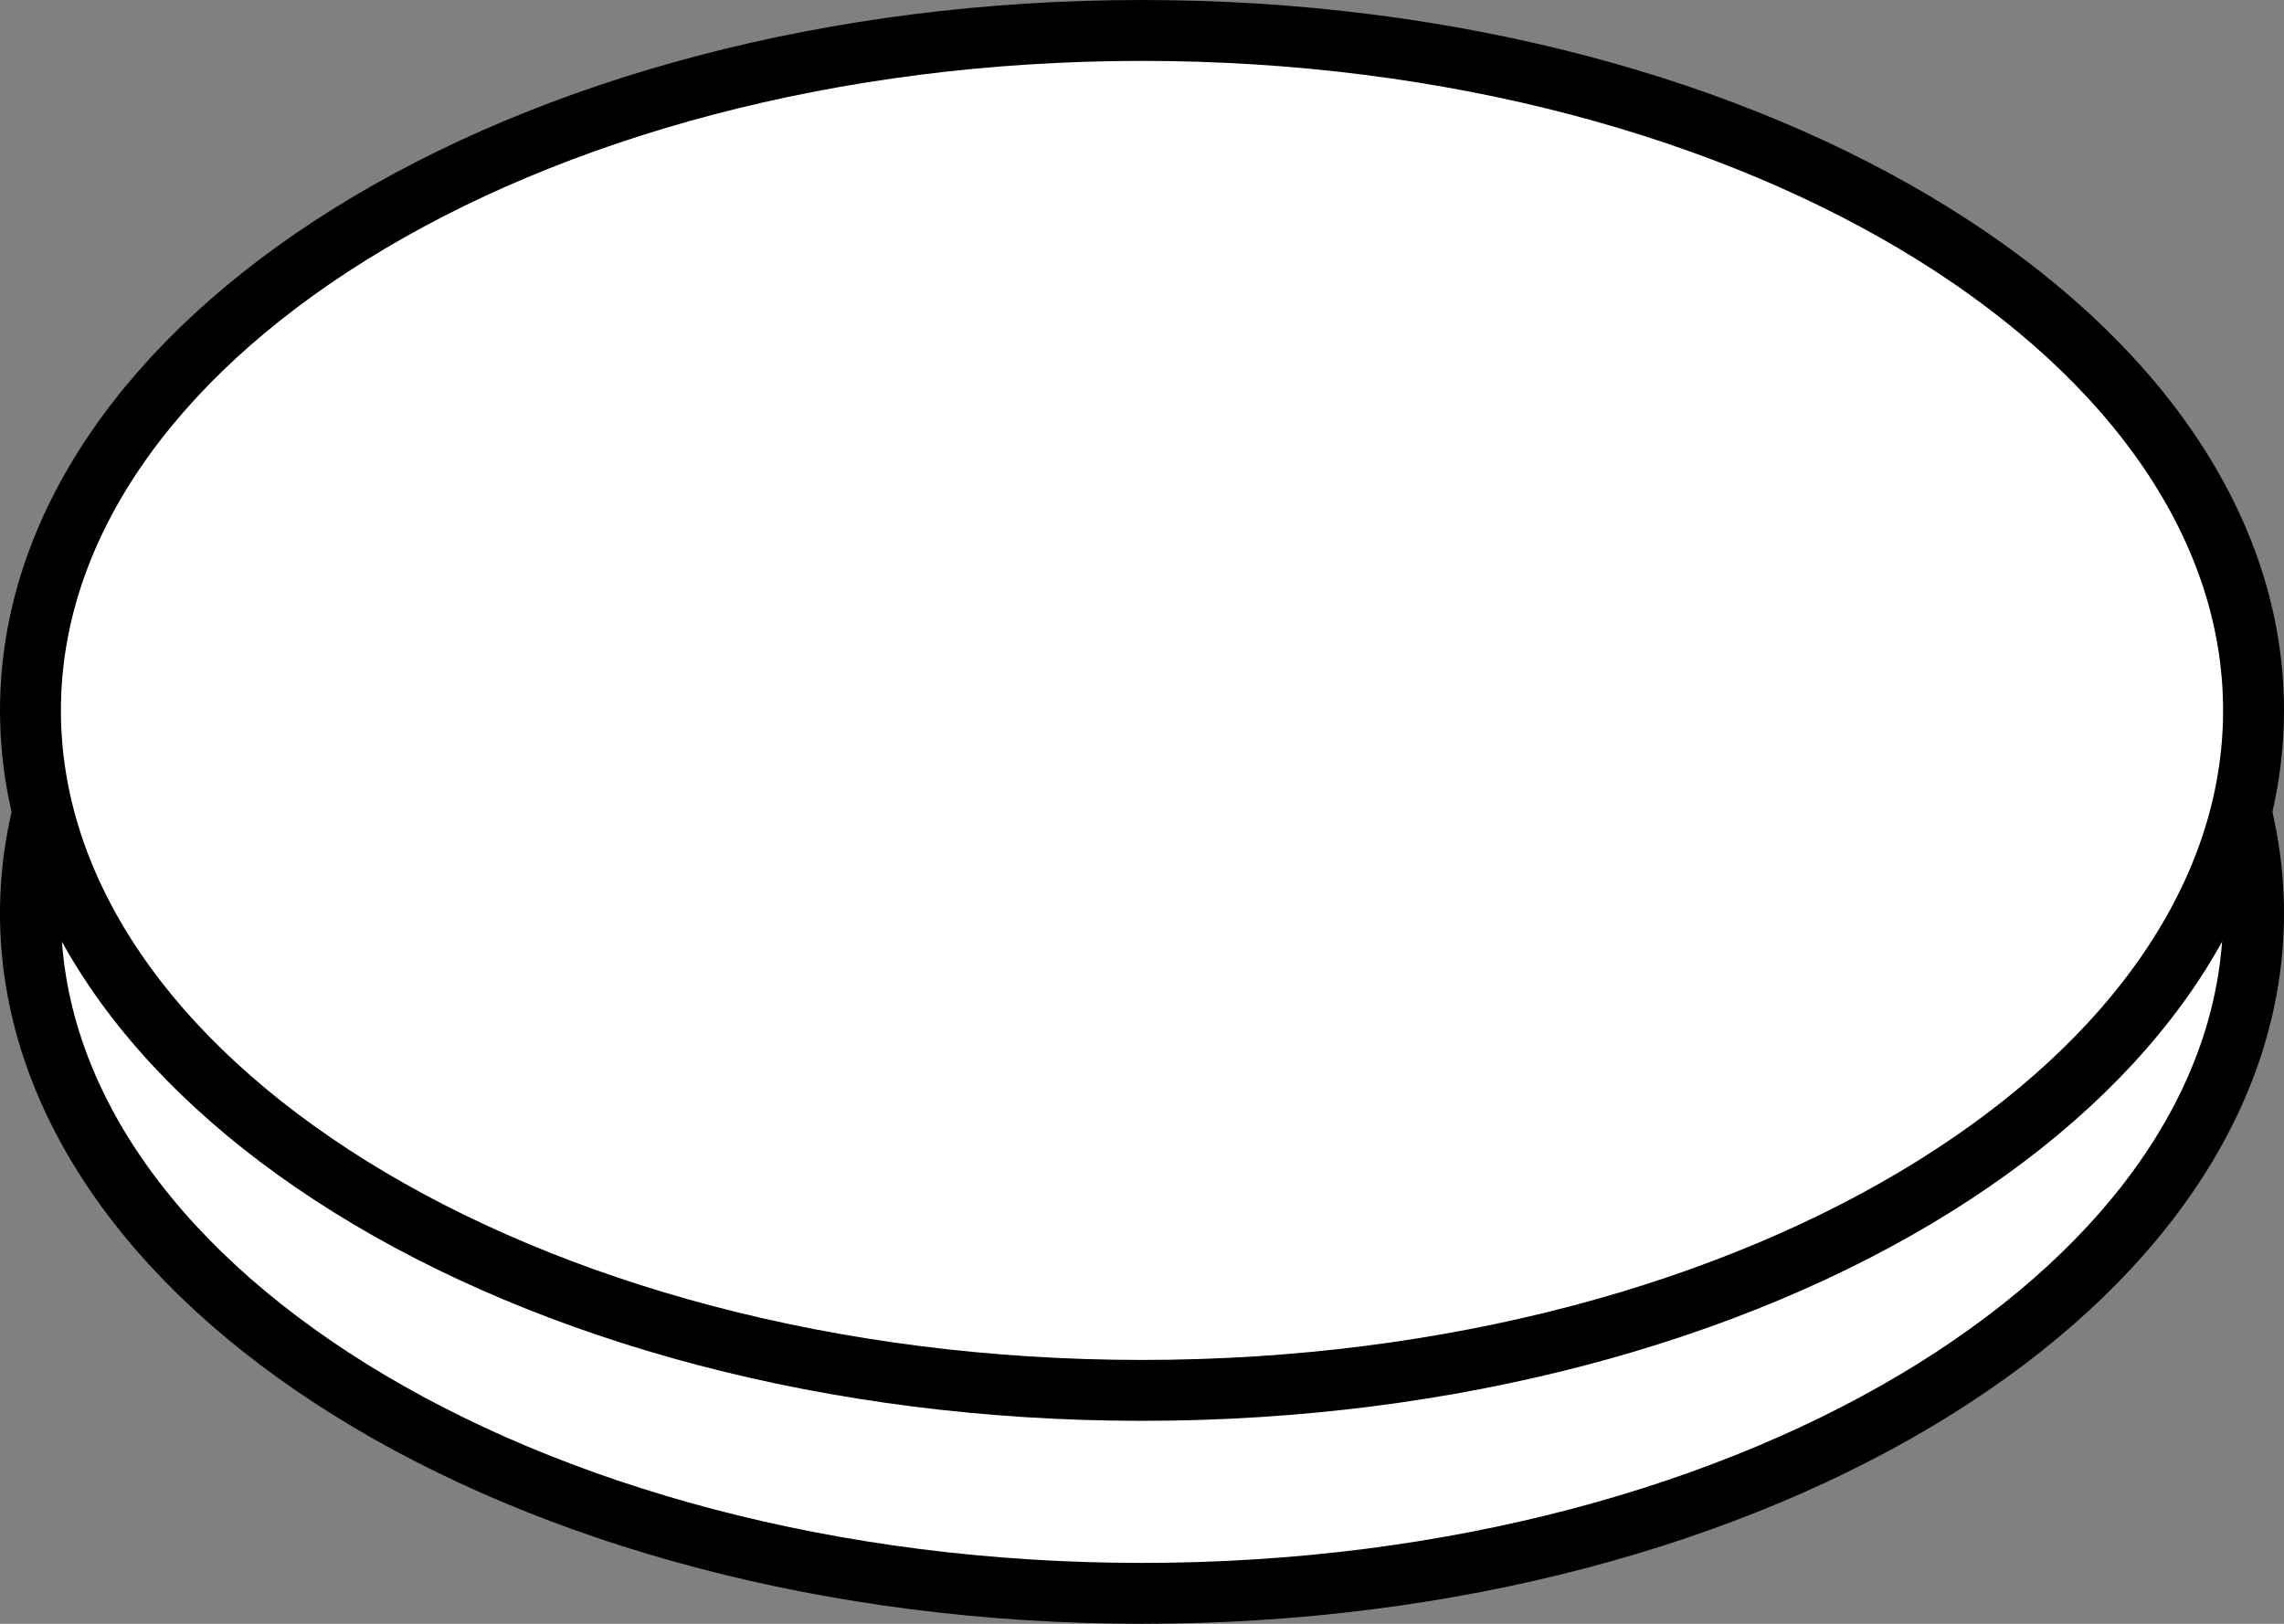 <svg width="45" height="32" viewBox="0 0 45 32" fill="none" xmlns="http://www.w3.org/2000/svg">
<rect x="0" y="0" width="45" height="32" fill="#808080" stroke="none"/>
<path d="M44.4 18C44.4 21.583 42.064 24.919 38.093 27.39C34.131 29.855 28.619 31.4 22.5 31.4C16.381 31.4 10.869 29.855 6.907 27.39C2.936 24.919 0.6 21.583 0.6 18C0.6 14.417 2.936 11.081 6.907 8.61C10.869 6.144 16.381 4.6 22.5 4.6C28.619 4.6 34.131 6.144 38.093 8.61C42.064 11.081 44.4 14.417 44.4 18Z" fill="white" stroke="black" stroke-width="1.2"/>
<path d="M44.4 14C44.4 17.583 42.064 20.919 38.093 23.39C34.131 25.855 28.619 27.4 22.5 27.4C16.381 27.4 10.869 25.855 6.907 23.39C2.936 20.919 0.6 17.583 0.6 14C0.6 10.417 2.936 7.081 6.907 4.61C10.869 2.144 16.381 0.6 22.5 0.6C28.619 0.6 34.131 2.144 38.093 4.61C42.064 7.081 44.4 10.417 44.4 14Z" fill="white" stroke="black" stroke-width="1.2"/>
</svg>
